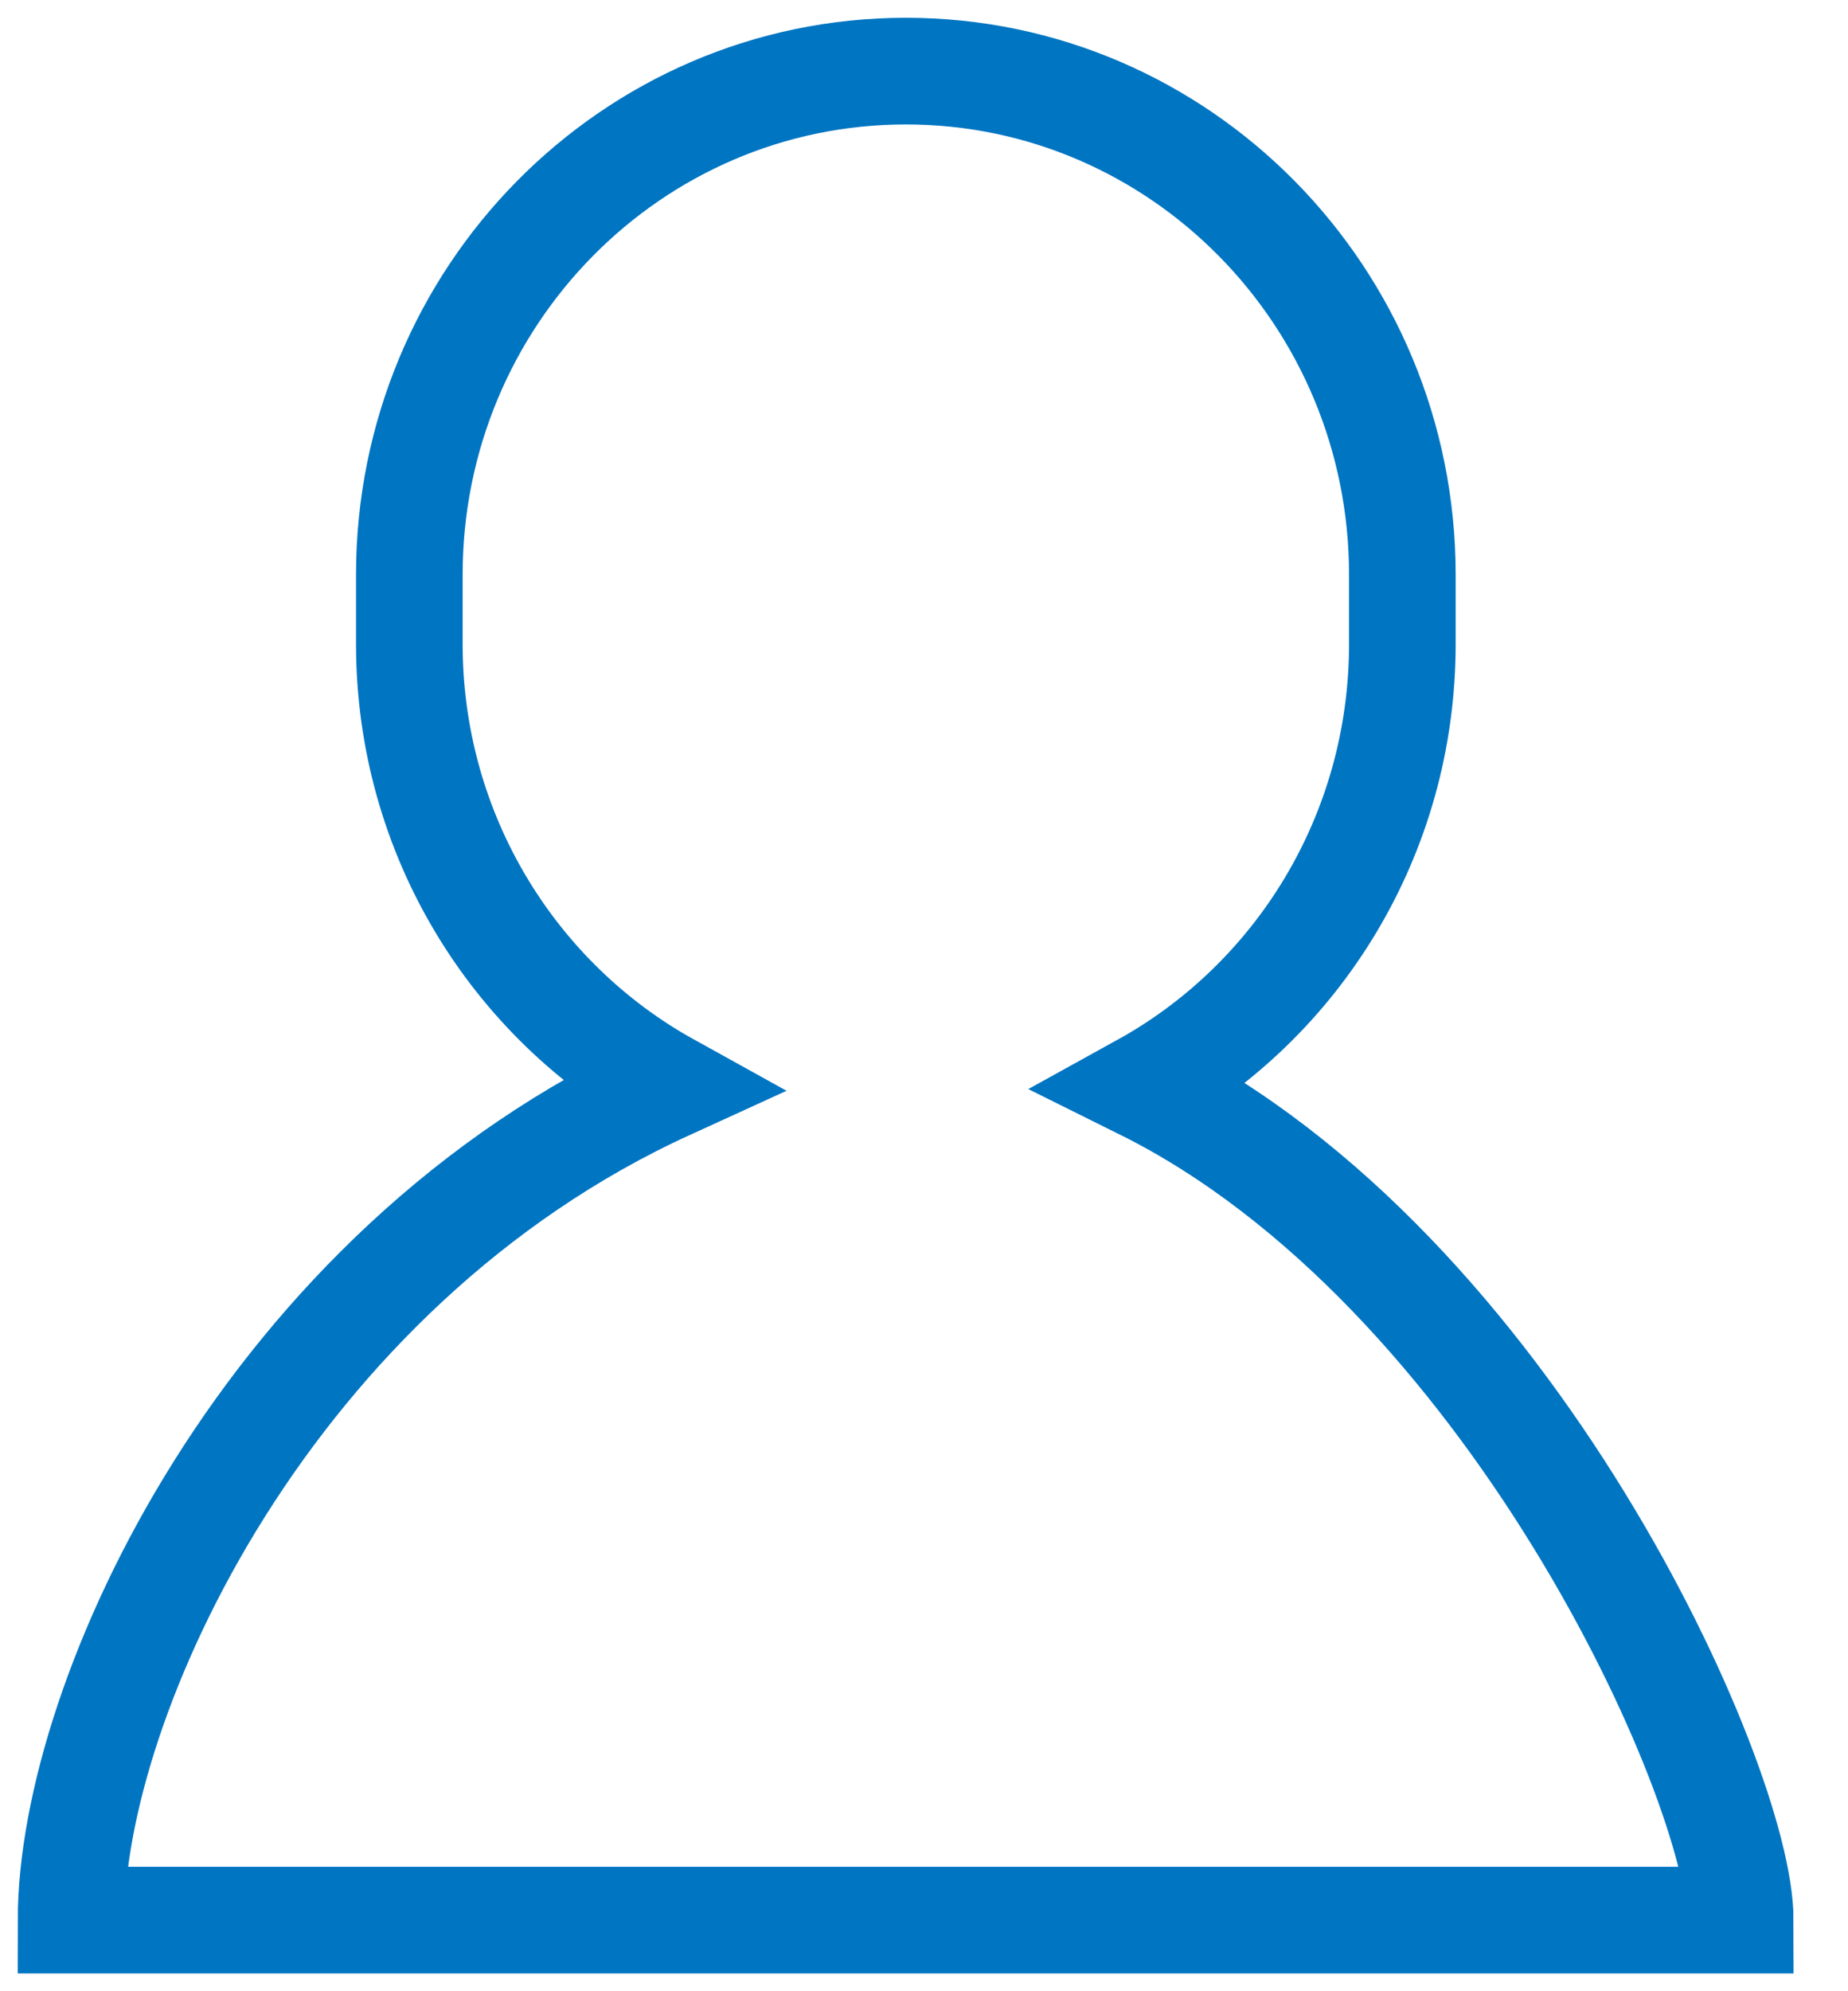 <svg width="26" height="28" viewBox="0 0 26 28" fill="none" xmlns="http://www.w3.org/2000/svg">
<path d="M16.083 15.279C18.258 14.078 19.73 11.743 19.73 9.055V8.082C19.73 4.172 16.601 1 12.745 1C8.888 1 5.759 4.172 5.759 8.082V9.055C5.759 11.738 7.231 14.073 9.401 15.274C3.785 17.838 1 23.87 1 27H24.484C24.484 25.071 21.238 17.838 16.083 15.279Z" stroke="#0075C2" stroke-width="1.5"/>
</svg>
